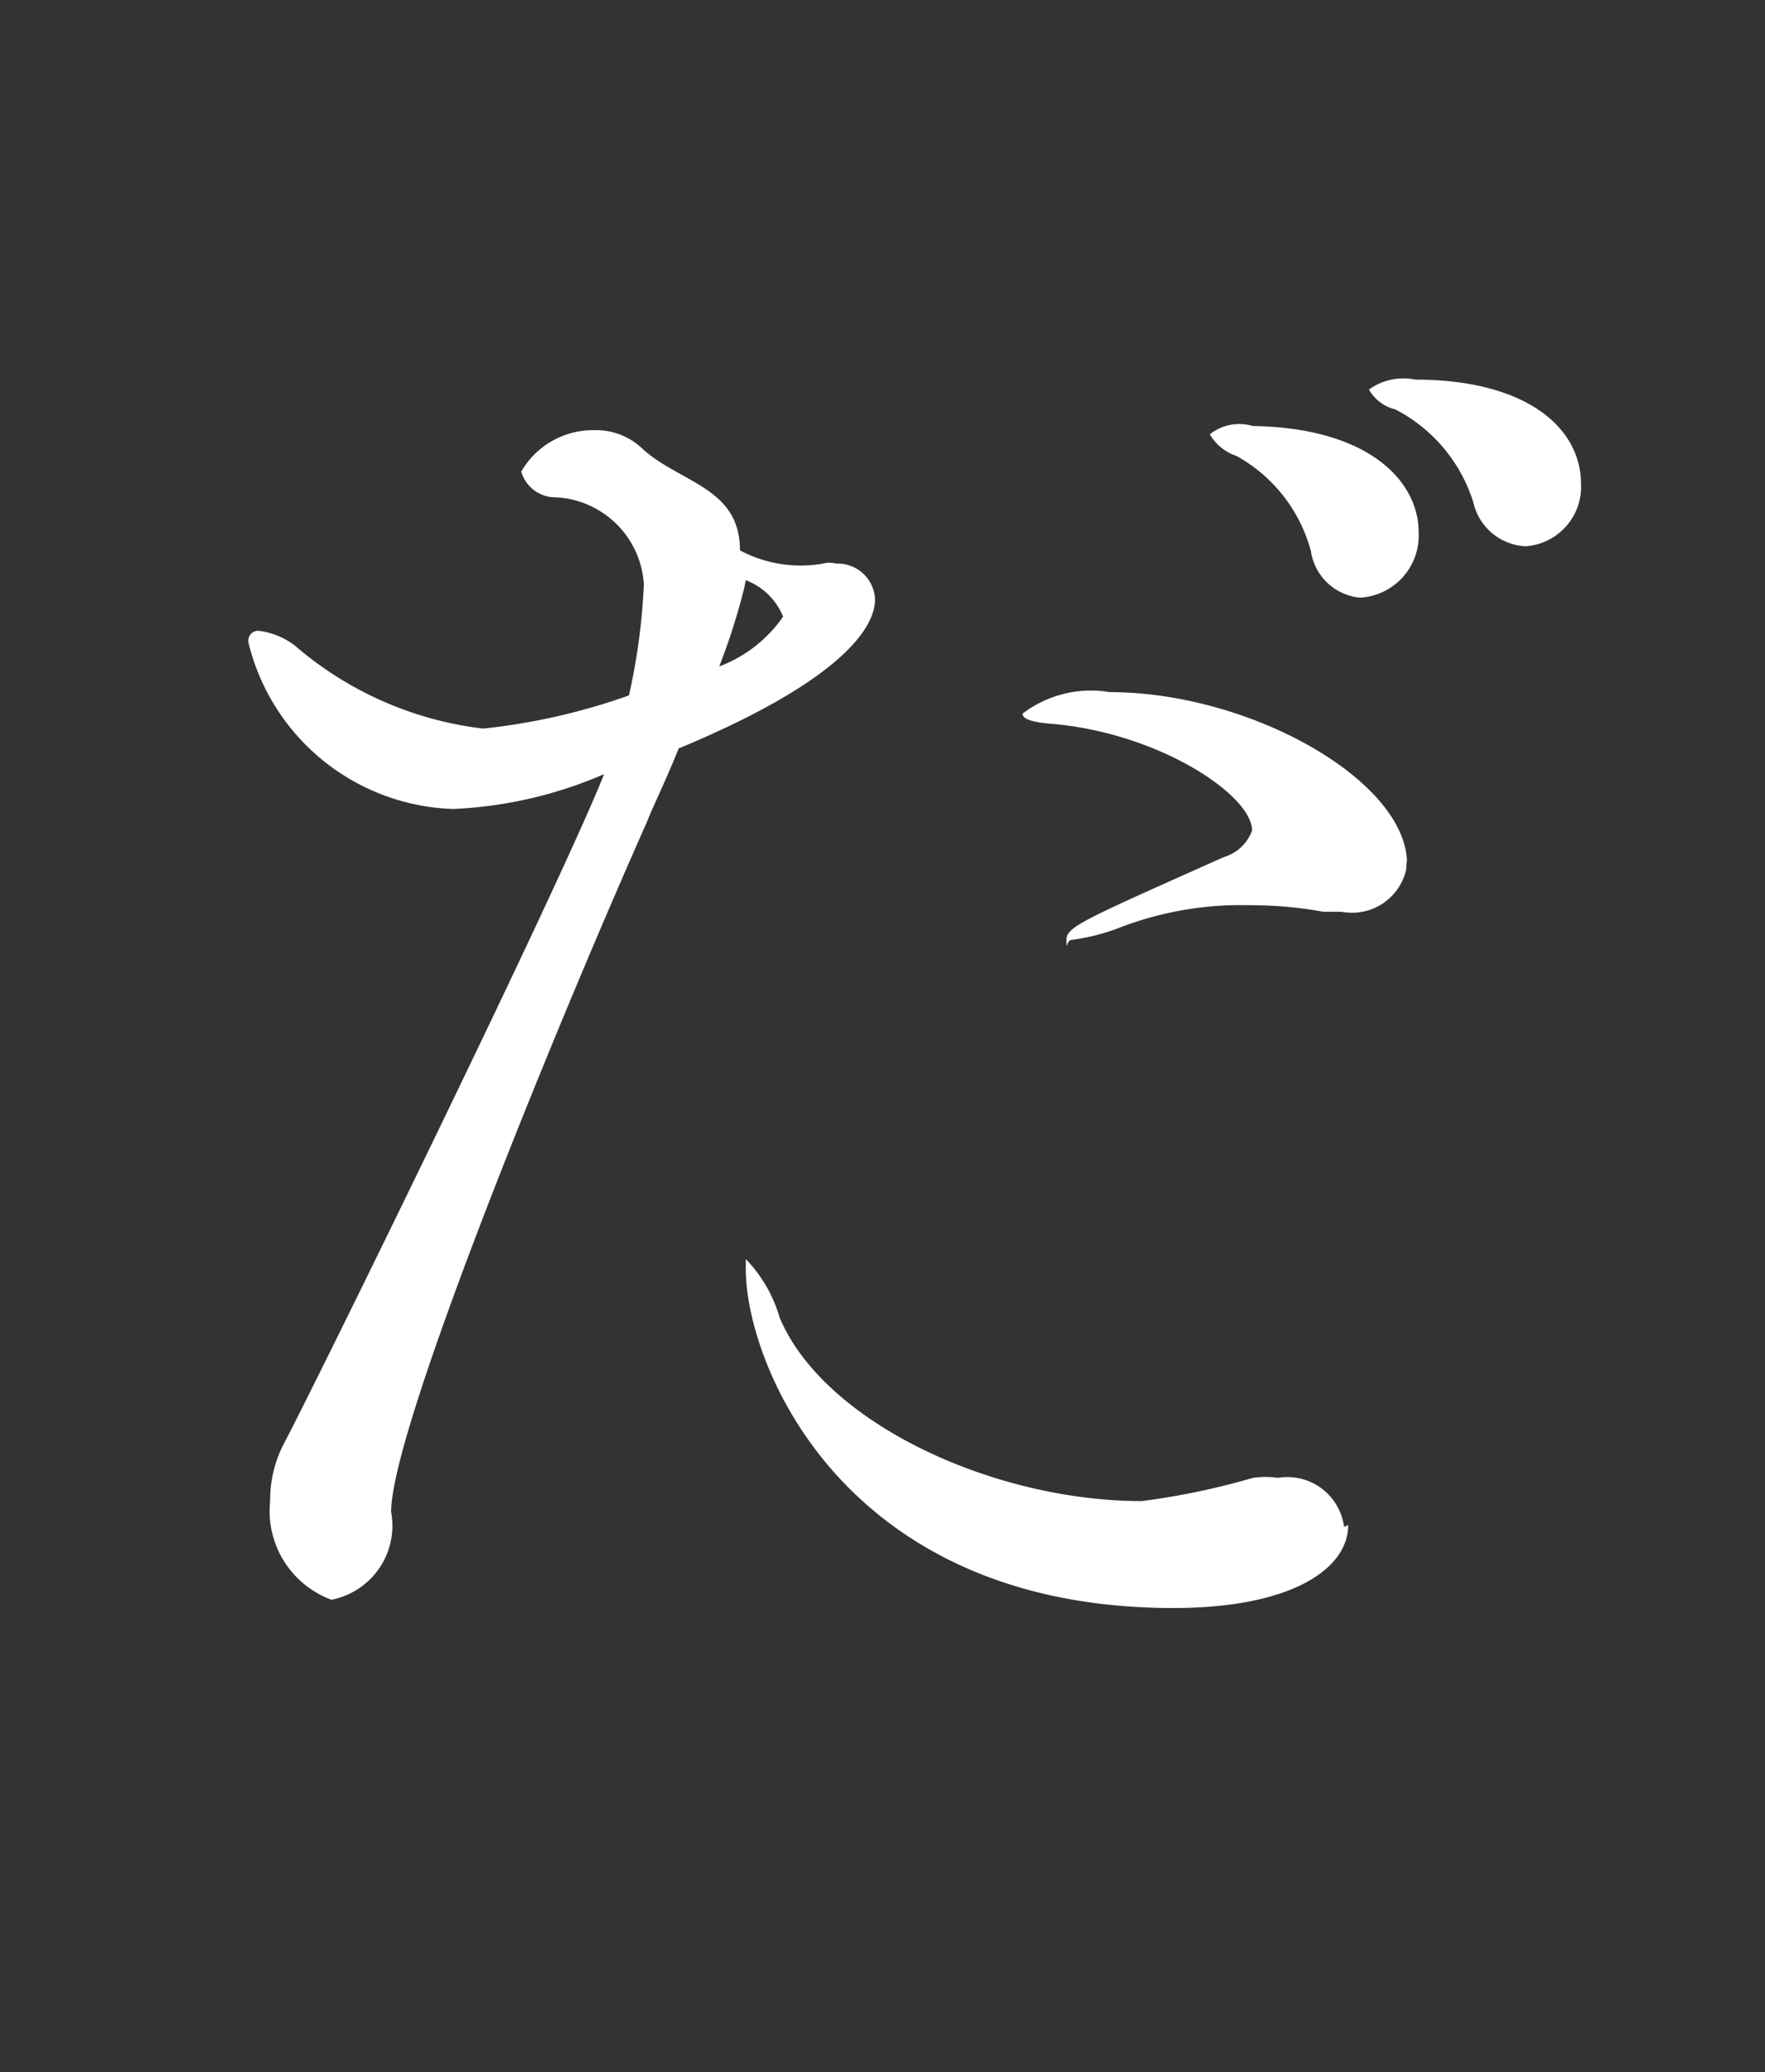 <svg id="レイヤー_1" data-name="レイヤー 1" xmlns="http://www.w3.org/2000/svg" viewBox="0 0 21.3 25"><rect x="0" y="0" width="21.3" height="25" fill="#333333" stroke="none"/><defs><style>.cls-1{fill:#fff;}</style></defs><title>11</title><path class="cls-1" d="M16.42,7.21a.75.75,0,0,0,.7-.79c0-.62-.61-1.26-2-1.28a.57.57,0,0,0-.52.1.59.59,0,0,0,.32.26,1.86,1.86,0,0,1,.9,1.15.66.66,0,0,0,.59.56Zm2-.62a.72.72,0,0,0,.66-.75c0-.68-.66-1.26-2-1.26a.71.71,0,0,0-.56.12.51.51,0,0,0,.32.24,1.9,1.9,0,0,1,.94,1.12.68.68,0,0,0,.62.53ZM16.22,18.42a.69.69,0,0,0-.8-.59h0a1,1,0,0,0-.3,0,8.87,8.87,0,0,1-1.34.28c-1.79,0-3.83-.94-4.37-2.21A1.69,1.69,0,0,0,9,15.19s0,0,0,.12c0,1.14,1.17,4.09,5.16,4.09,1.44,0,2.11-.48,2.11-1Zm.76-8c0-1-1.89-2.07-3.59-2.07a1.36,1.36,0,0,0-1.05.26c0,.06.1.1.32.12,1.31.1,2.45.86,2.45,1.29a.52.52,0,0,1-.34.32c-1.7.76-1.9.84-1.9,1s0,0,.06,0a2.55,2.55,0,0,0,.56-.14,4.08,4.08,0,0,1,1.42-.28c.3,0,.62,0,1.06.08l.22,0a.67.67,0,0,0,.78-.51.45.45,0,0,0,0-.11ZM9,7a.78.78,0,0,1,.45.44,1.64,1.64,0,0,1-.77.6,7.89,7.89,0,0,0,.3-.94S9,7,9,7ZM7.27,9.39c-.58,1.43-3.43,7.24-3.83,8a1.48,1.48,0,0,0-.18.72A1.14,1.14,0,0,0,4,19.3a.91.91,0,0,0,.72-1.06c0-1,2-5.88,3.09-8.33.06-.16.22-.48.38-.88,2.21-.92,2.37-1.58,2.37-1.8a.45.45,0,0,0-.47-.43h0a.3.3,0,0,0-.16,0,1.56,1.56,0,0,1-1-.16c0-.75-.7-.81-1.16-1.21a.81.81,0,0,0-.6-.24,1,1,0,0,0-.88.5A.43.43,0,0,0,6.71,6,1.12,1.12,0,0,1,7.77,7.05a7.57,7.57,0,0,1-.18,1.34,7.61,7.61,0,0,1-1.76.4,4.24,4.24,0,0,1-2.27-1,.9.9,0,0,0-.44-.18A.12.12,0,0,0,3,7.76v0a2.63,2.63,0,0,0,2.47,2,5.15,5.15,0,0,0,1.82-.42Z"/></svg>